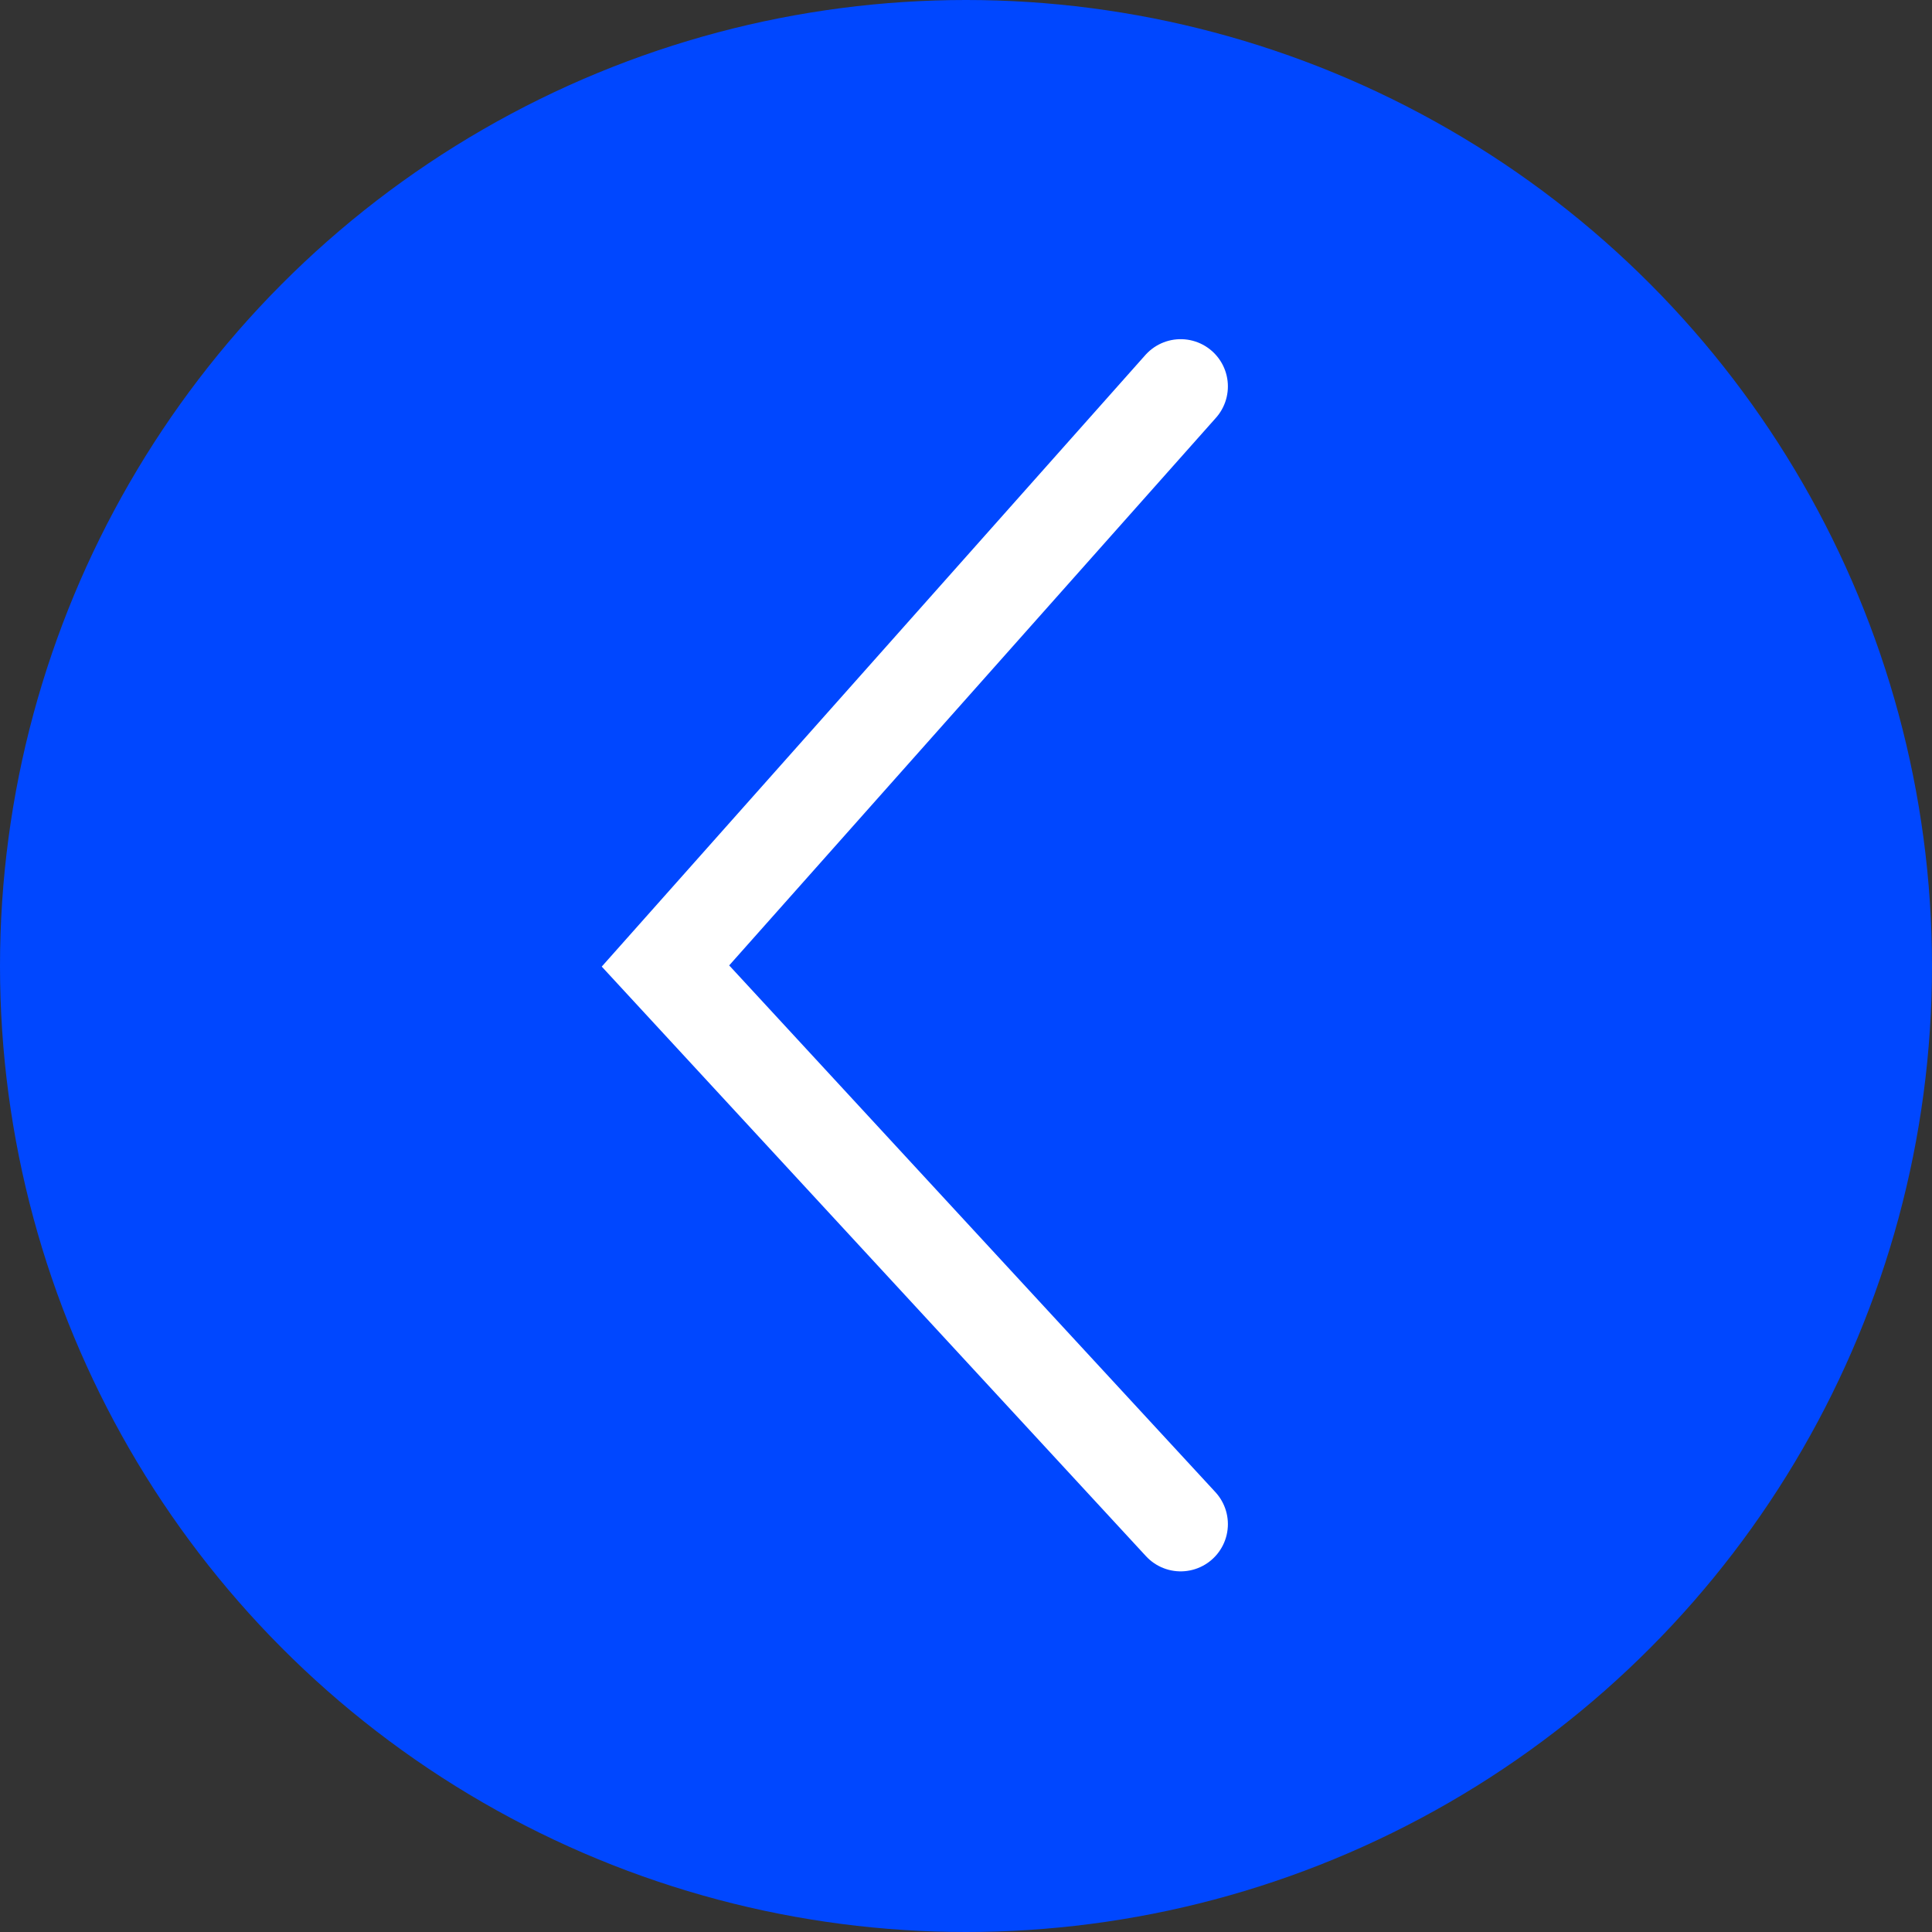<?xml version="1.0" encoding="UTF-8"?> <svg xmlns="http://www.w3.org/2000/svg" width="45" height="45" viewBox="0 0 45 45" fill="none"><rect x="0" y="0" width="45" height="45" fill="#333333" stroke="none"/><circle cx="22.5" cy="22.5" r="22.5" transform="matrix(-1 0 0 1 45 0)" fill="#0047FF"></circle><path d="M27.5 9L15.5 22.5L27.5 35.5" stroke="white" stroke-width="2.2" stroke-linecap="round"></path></svg> 